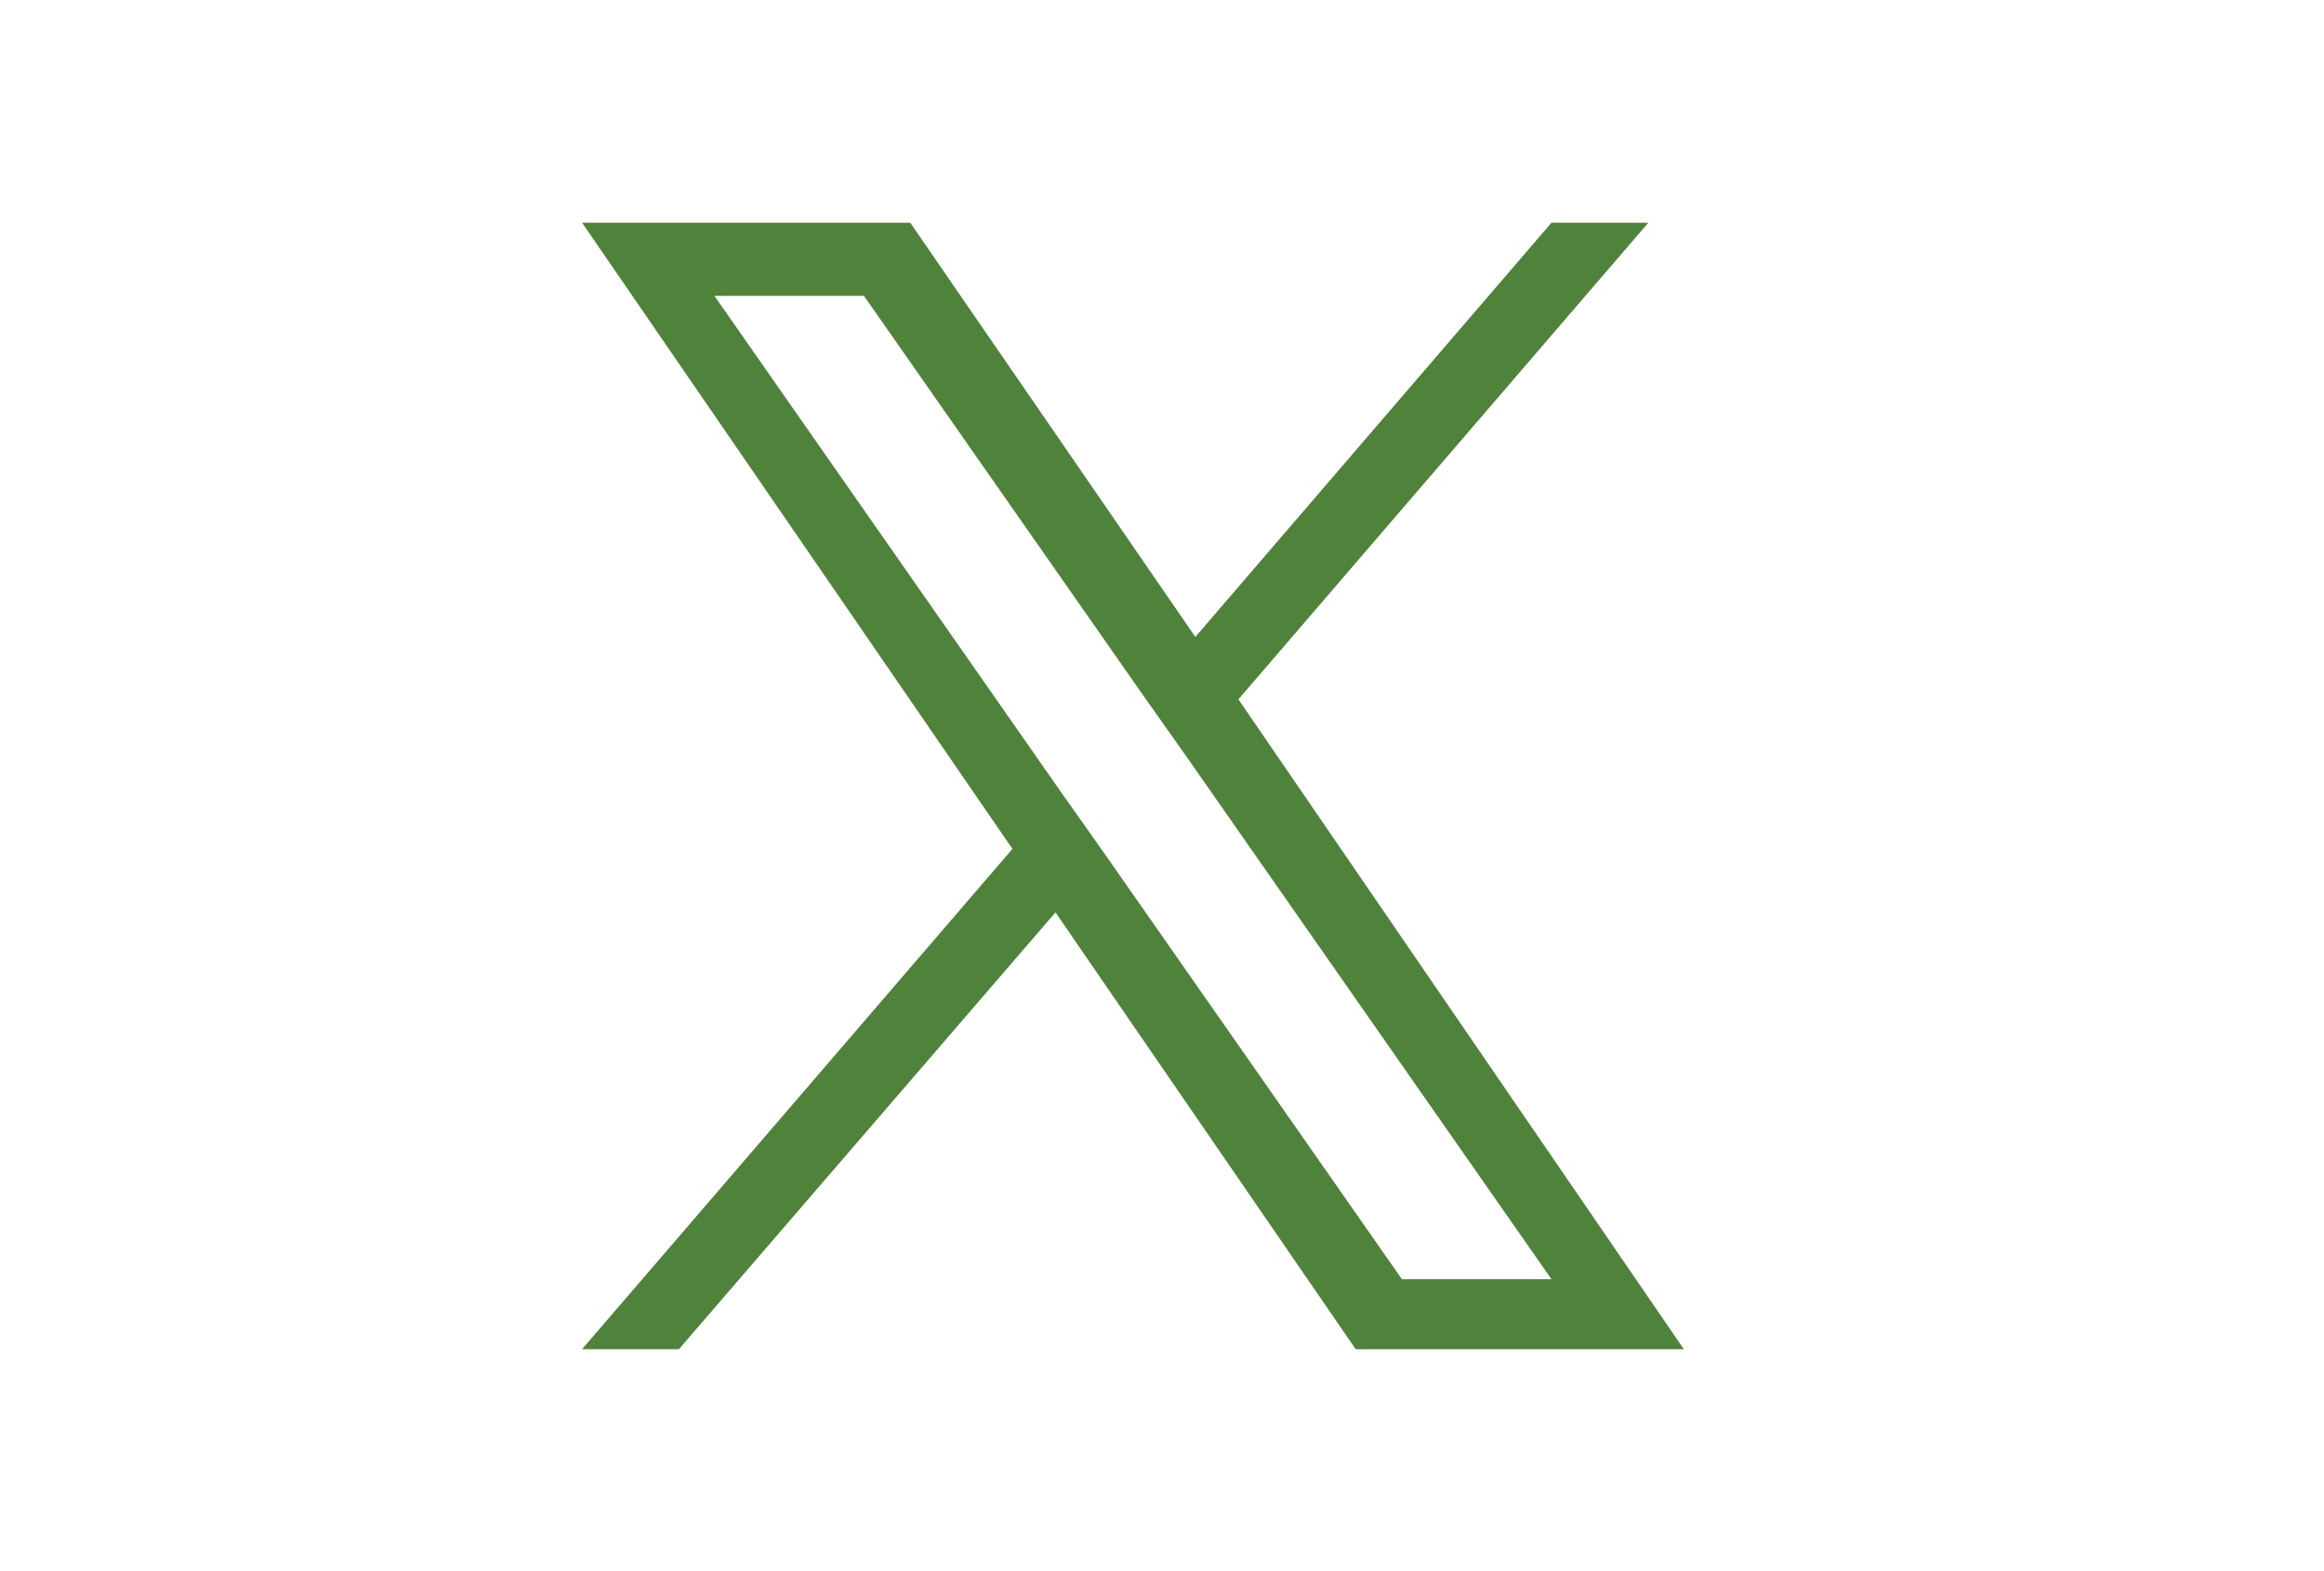 <?xml version="1.0" encoding="utf-8"?>
<!-- Generator: Adobe Illustrator 28.0.0, SVG Export Plug-In . SVG Version: 6.00 Build 0)  -->
<svg version="1.1" id="Layer_1" xmlns="http://www.w3.org/2000/svg" xmlns:xlink="http://www.w3.org/1999/xlink" x="0px" y="0px"
	 viewBox="0 0 216 146" style="enable-background:new 0 0 216 146;" xml:space="preserve">
<style type="text/css">
	.st0{fill:#4F823A;}
</style>
<path class="st0" d="M115.1,65l38.1-44.3h-9l-33.1,38.5L84.6,20.7H54.1l40,58.2l-40,46.5h9l35-40.6l27.9,40.6h30.5L115.1,65
	L115.1,65z M102.7,79.4l-4.1-5.8L66.4,27.5h13.9l26,37.2l4.1,5.8l33.8,48.4h-13.9L102.7,79.4L102.7,79.4z"/>
</svg>
